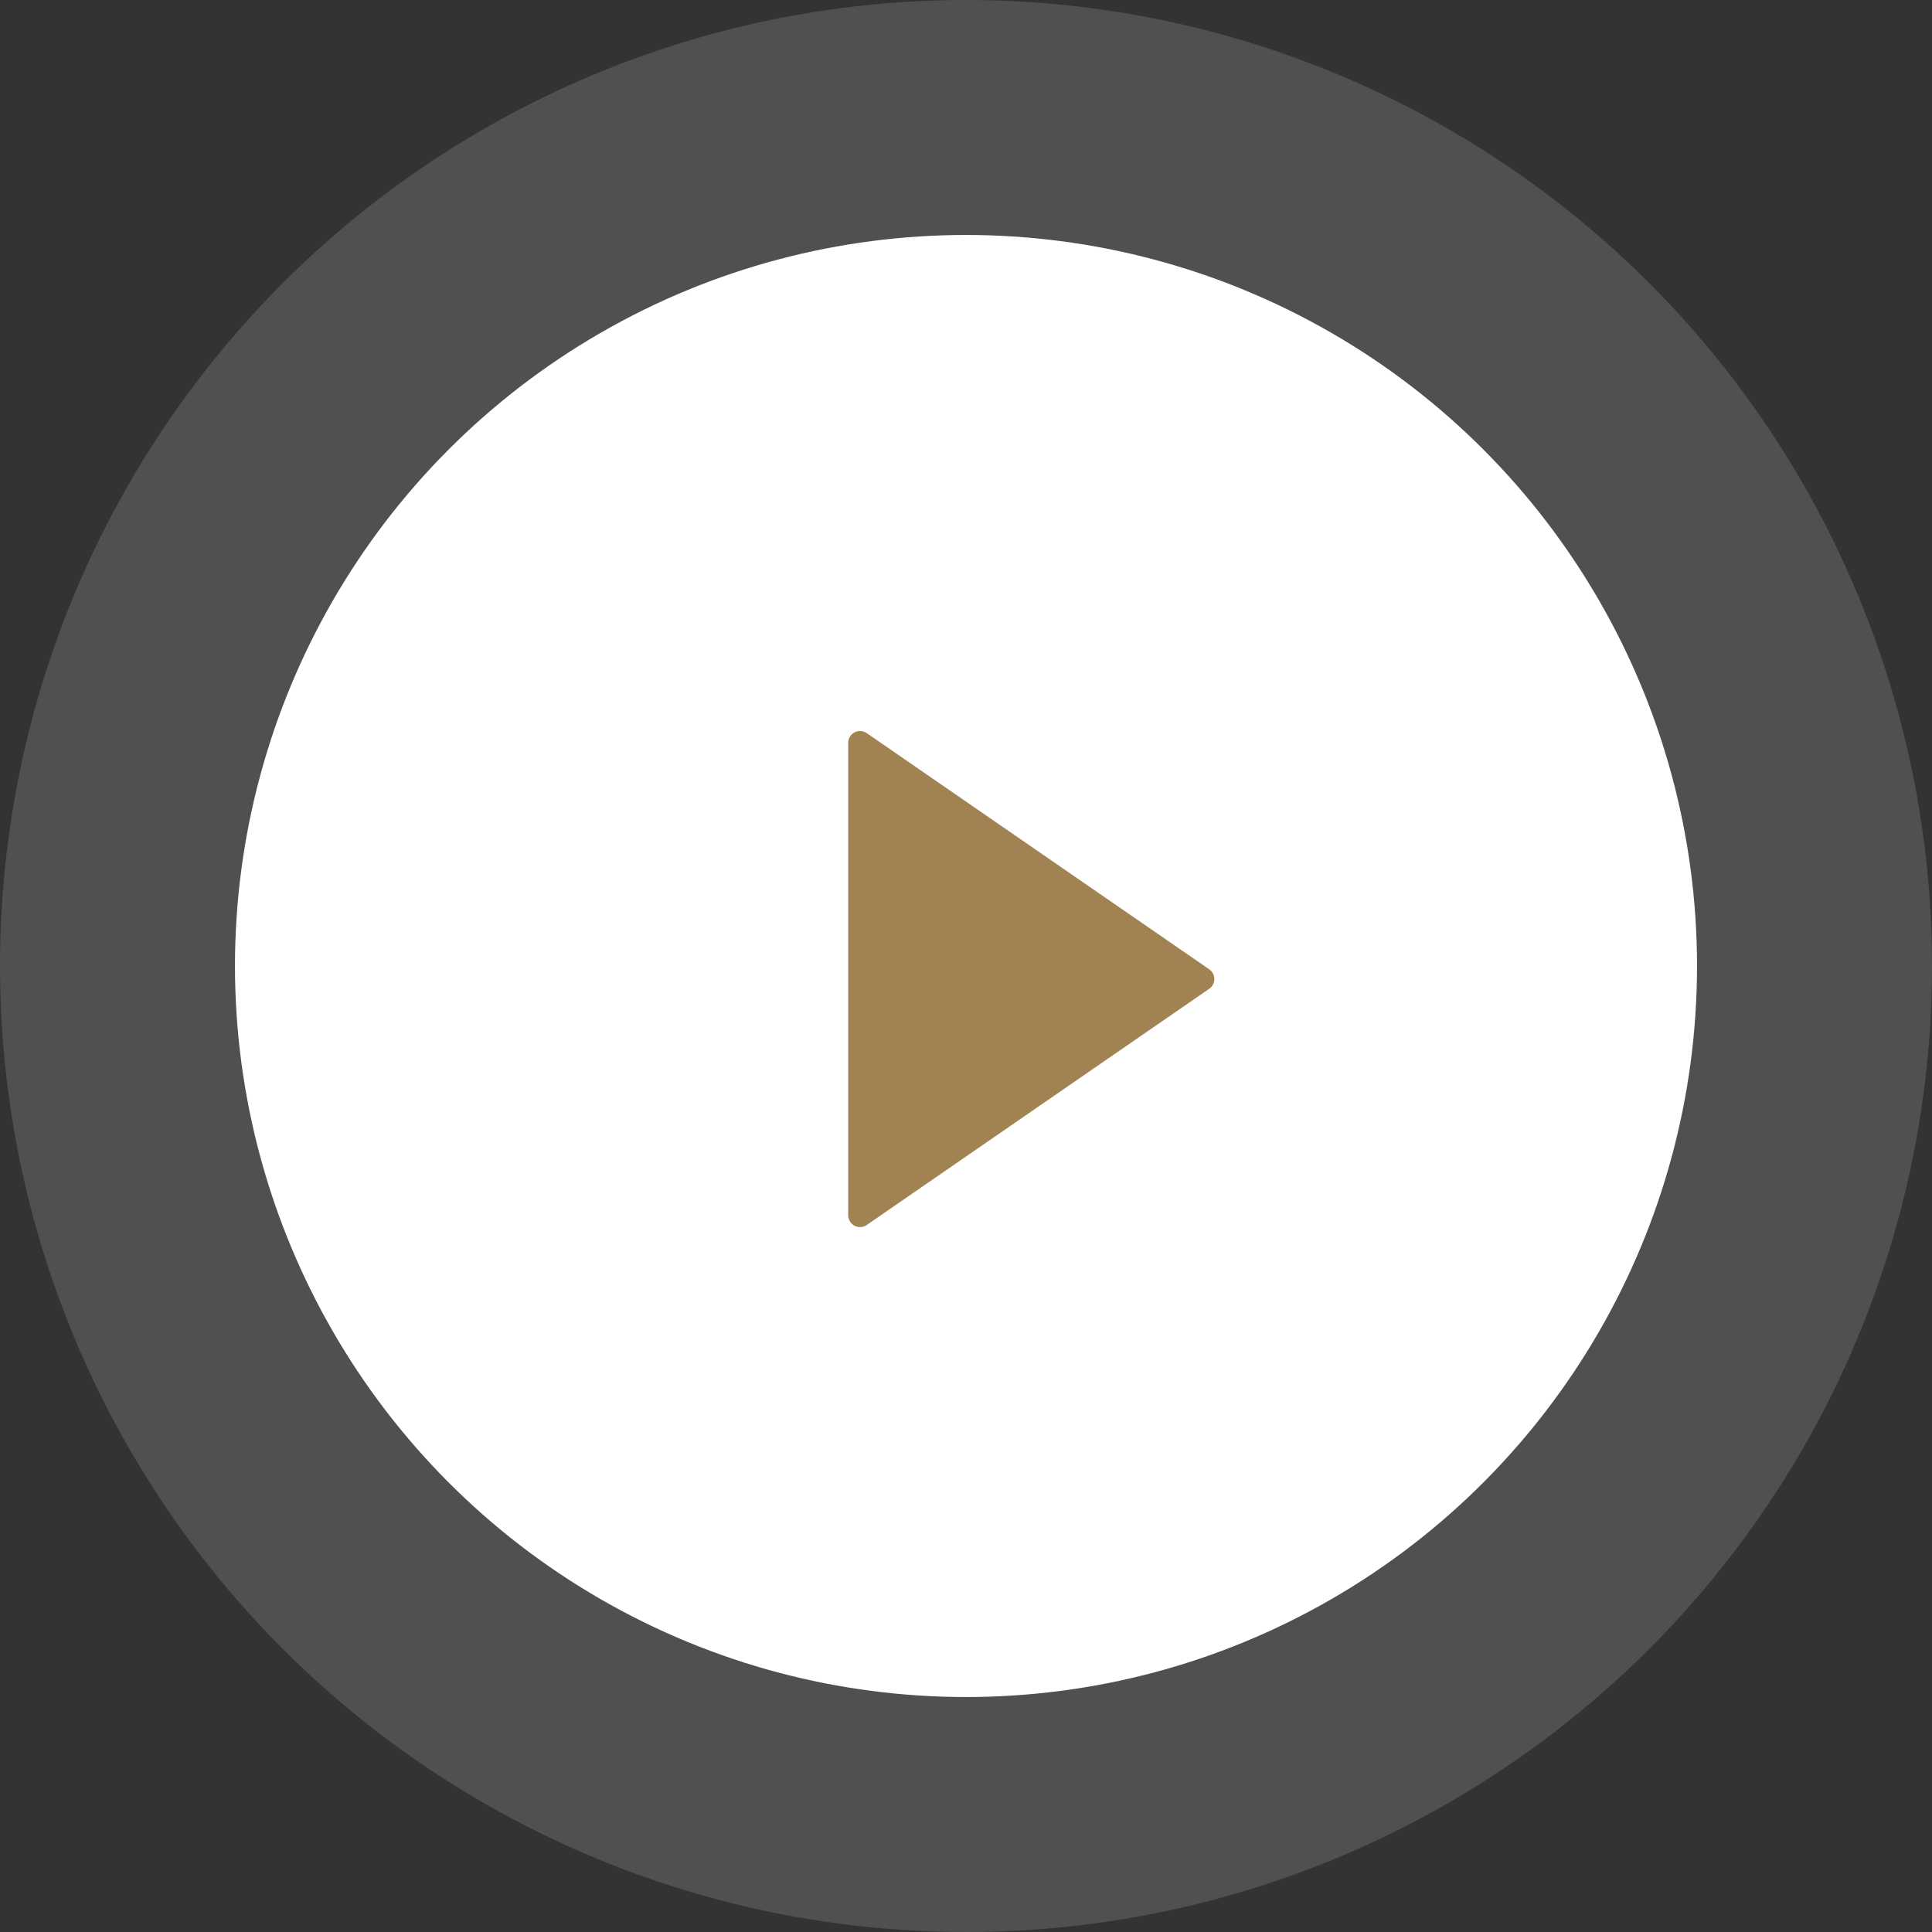 <svg width="74" height="74" viewBox="0 0 74 74" fill="none" xmlns="http://www.w3.org/2000/svg">
<rect x="0" y="0" width="74" height="74" fill="#333333" stroke="none"/>
<circle opacity="0.2" cx="37" cy="37" r="37" fill="#C4C4C4"/>
<circle cx="37" cy="37" r="28" fill="white"/>
<path d="M46.317 37.127L33.197 28.08C33.059 27.984 32.879 27.974 32.73 28.052C32.581 28.13 32.488 28.284 32.488 28.452V46.548C32.488 46.716 32.581 46.87 32.73 46.948C32.796 46.983 32.869 47 32.941 47C33.031 47 33.12 46.973 33.197 46.92L46.317 37.872C46.44 37.788 46.512 37.649 46.512 37.5C46.512 37.351 46.439 37.212 46.317 37.127Z" fill="#A18252"/>
</svg>

